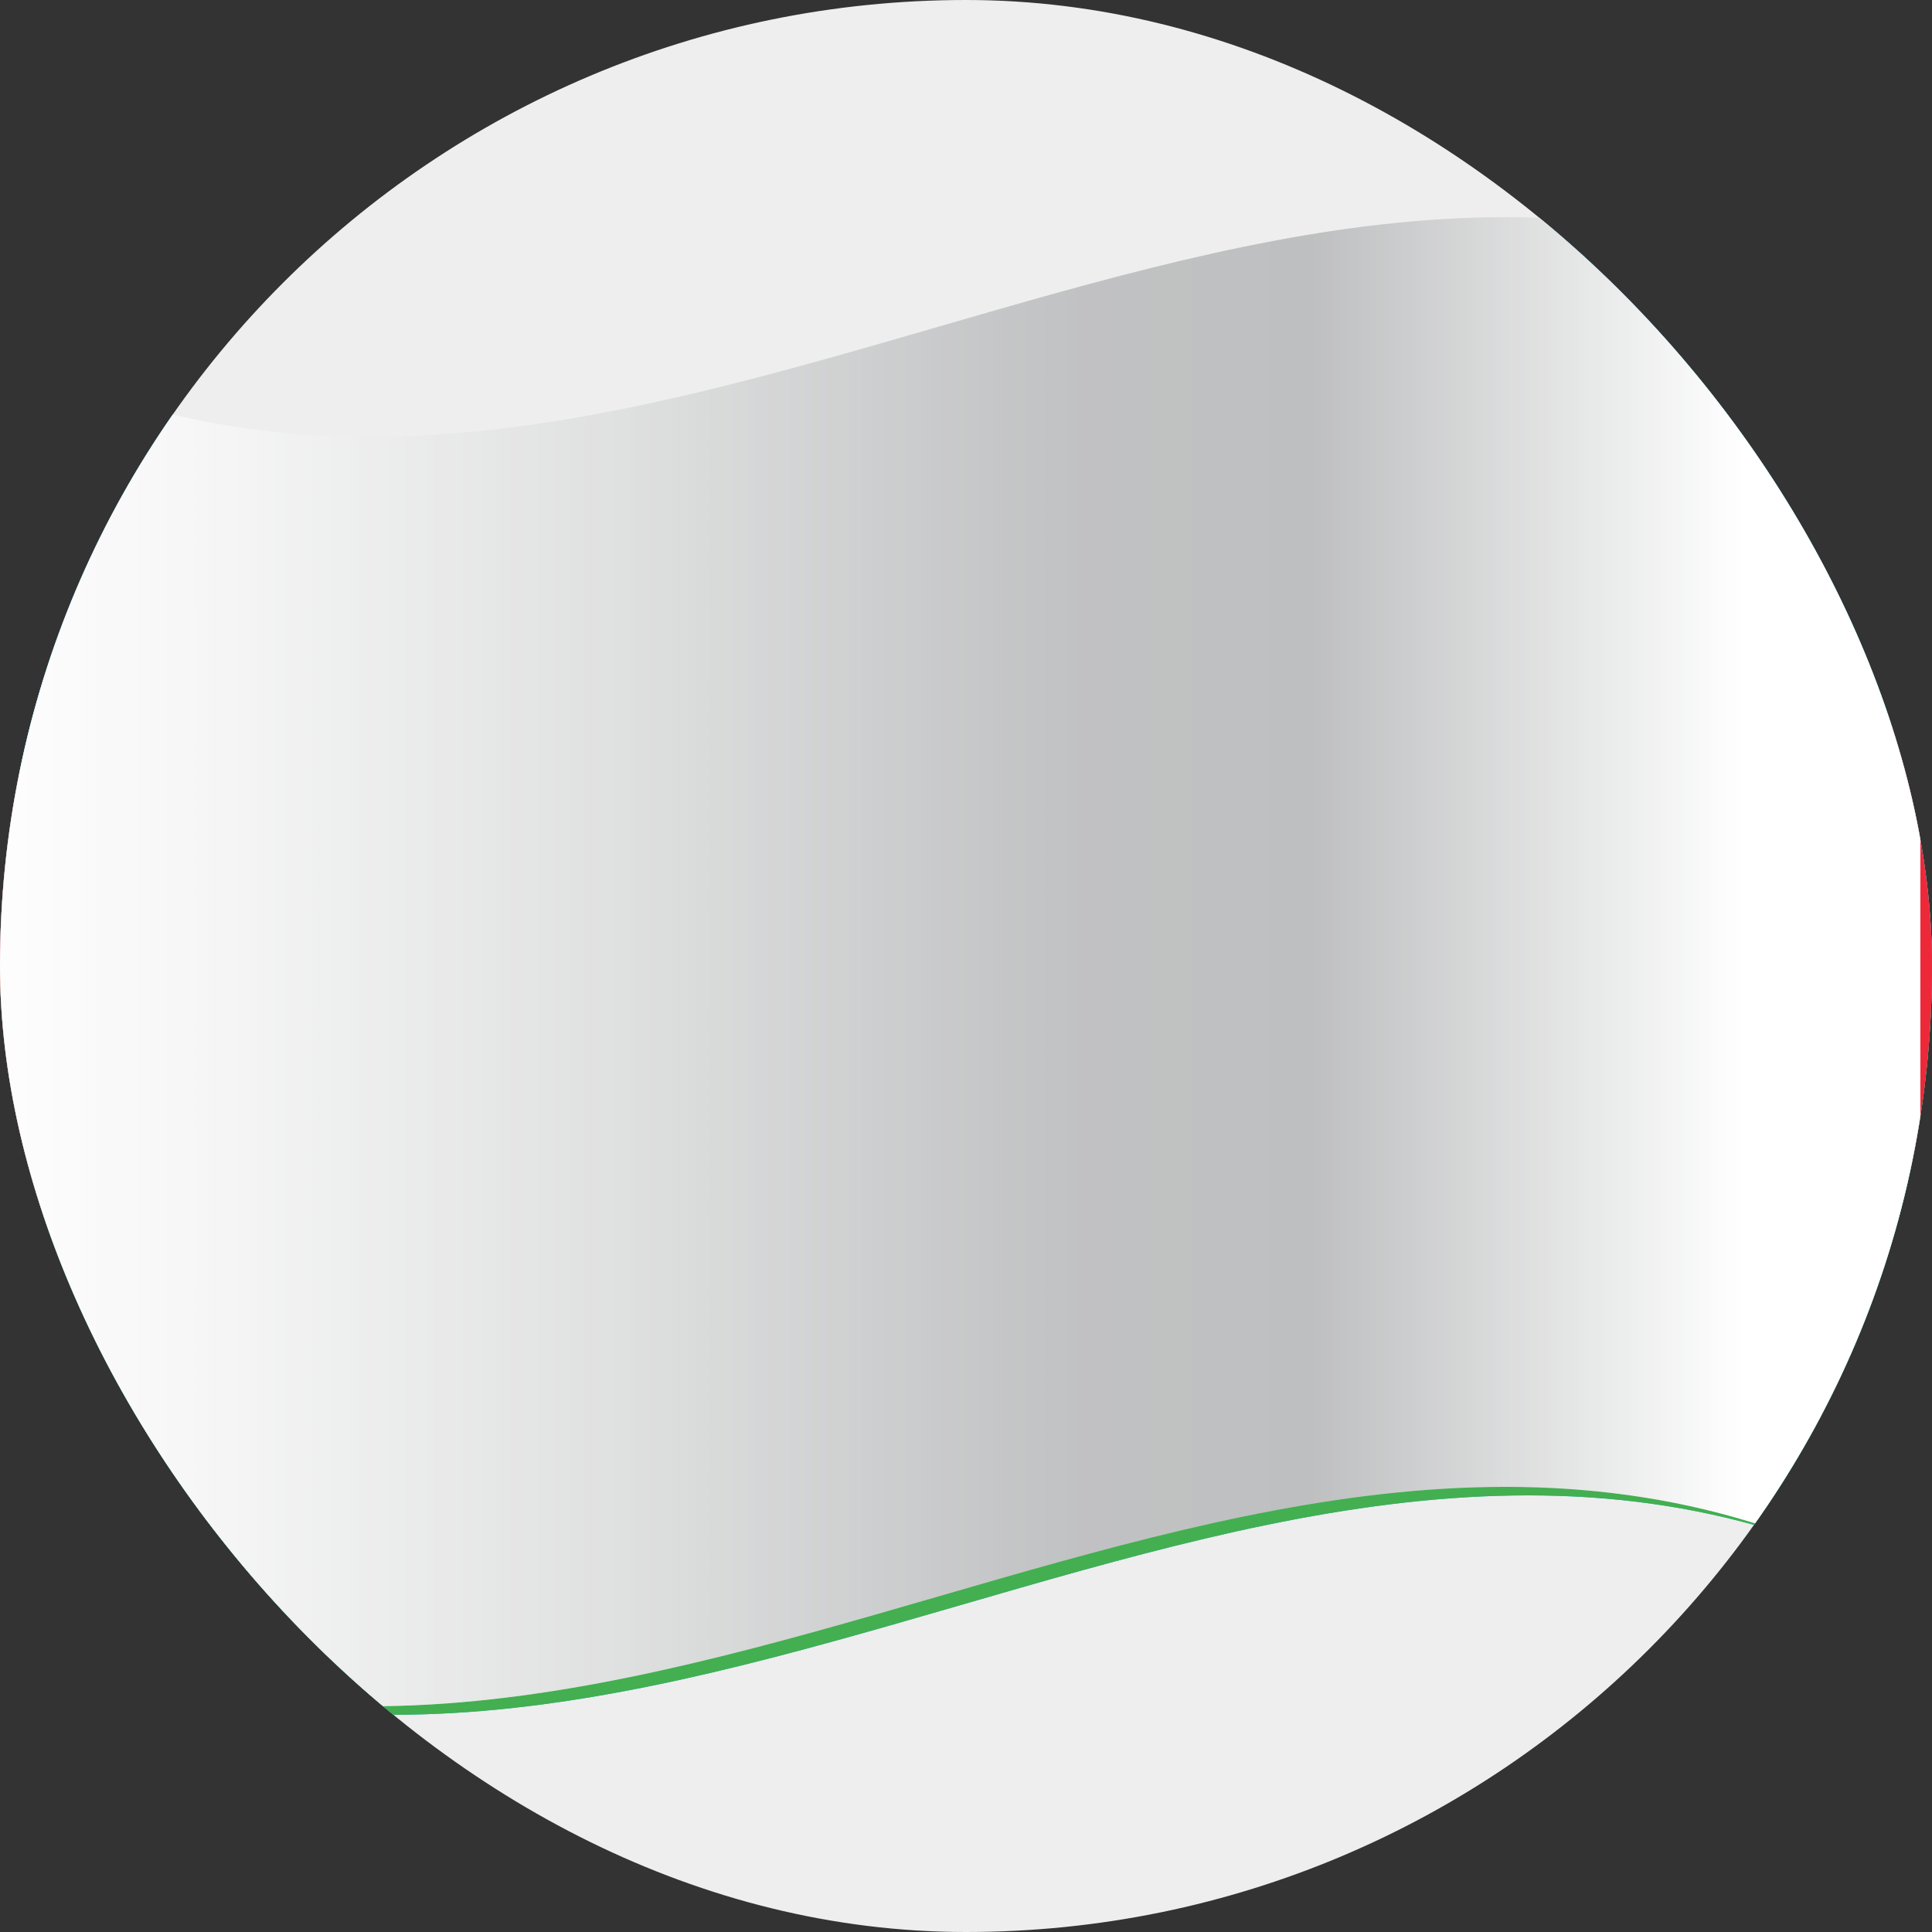 <svg width="169" height="169" viewBox="0 0 169 169" fill="none" xmlns="http://www.w3.org/2000/svg">
<rect x="0" y="0" width="169" height="169" fill="#333333" stroke="none"/>
<g clip-path="url(#clip0_2922_76990)">
<rect width="169" height="169" rx="84.5" fill="#EEEEEE"/>
<path d="M169.948 140.363C112.603 107.2 55.311 173.686 -2.033 140.363V29.322C55.311 62.592 112.603 -3.894 169.948 29.322V140.363Z" fill="#02B9E3"/>
<path d="M169.948 140.363C112.603 107.2 55.311 173.686 -2.033 140.363V83.032C55.311 116.302 112.603 49.816 169.948 83.032V140.363Z" fill="#43AF50"/>
<path d="M-2.085 103.261C55.259 136.583 112.655 69.938 169.999 103.261V65.892C112.655 32.569 55.259 99.215 -2.085 65.892V103.261Z" fill="#ED2939"/>
<path d="M97.026 75.421C99.407 78.508 101.839 81.649 104.272 84.79C100.235 84.204 96.198 83.725 92.161 83.299C96.353 80.957 100.494 78.668 104.686 76.539C101.943 80.638 99.252 84.79 96.509 88.995C96.716 84.47 96.871 79.946 97.078 75.474L97.026 75.421Z" fill="white"/>
<path d="M93.869 89.527C91.591 94.158 88.383 96.766 83.57 98.15C76.324 100.279 70.424 95.861 70.424 88.356C70.424 80.85 76.324 73.238 83.57 71.109C89.056 69.512 93.144 71.109 95.111 75.474C93.299 72.599 90.349 71.854 86.364 73.025C80.464 74.728 75.651 81.063 75.651 87.131C75.651 93.2 80.412 96.766 86.364 95.063C89.832 94.051 91.954 92.774 93.869 89.58V89.527Z" fill="white"/>
<path style="mix-blend-mode:multiply" d="M167.981 65.094V102.463V139.618C110.637 106.455 53.292 172.941 -4 139.618V28.578C53.292 61.901 110.637 -4.639 167.981 28.578V65.094Z" fill="url(#paint0_linear_2922_76990)"/>
<path style="mix-blend-mode:overlay" opacity="0.25" d="M167.981 65.094V102.463V139.618C110.637 106.455 53.292 172.941 -4 139.618V28.578C53.292 61.901 110.637 -4.639 167.981 28.578V65.094Z" fill="url(#paint1_linear_2922_76990)"/>
</g>
<defs>
<linearGradient id="paint0_linear_2922_76990" x1="-4.052" y1="84.098" x2="167.981" y2="84.098" gradientUnits="userSpaceOnUse">
<stop stop-color="white"/>
<stop offset="0.13" stop-color="#F6F6F6"/>
<stop offset="0.34" stop-color="#DFE0E0"/>
<stop offset="0.54" stop-color="#C4C5C6"/>
<stop offset="0.57" stop-color="#C1C2C3"/>
<stop offset="0.69" stop-color="#BEBFC0"/>
<stop offset="0.91" stop-color="white"/>
</linearGradient>
<linearGradient id="paint1_linear_2922_76990" x1="-4.052" y1="84.098" x2="167.981" y2="84.098" gradientUnits="userSpaceOnUse">
<stop stop-color="white"/>
<stop offset="0.13" stop-color="#F6F6F6"/>
<stop offset="0.34" stop-color="#DFE0E0"/>
<stop offset="0.54" stop-color="#C4C5C6"/>
<stop offset="0.57" stop-color="#C1C2C3"/>
<stop offset="0.69" stop-color="#BEBFC0"/>
<stop offset="0.91" stop-color="white"/>
</linearGradient>
<clipPath id="clip0_2922_76990">
<rect width="169" height="169" rx="84.5" fill="white"/>
</clipPath>
</defs>
</svg>
